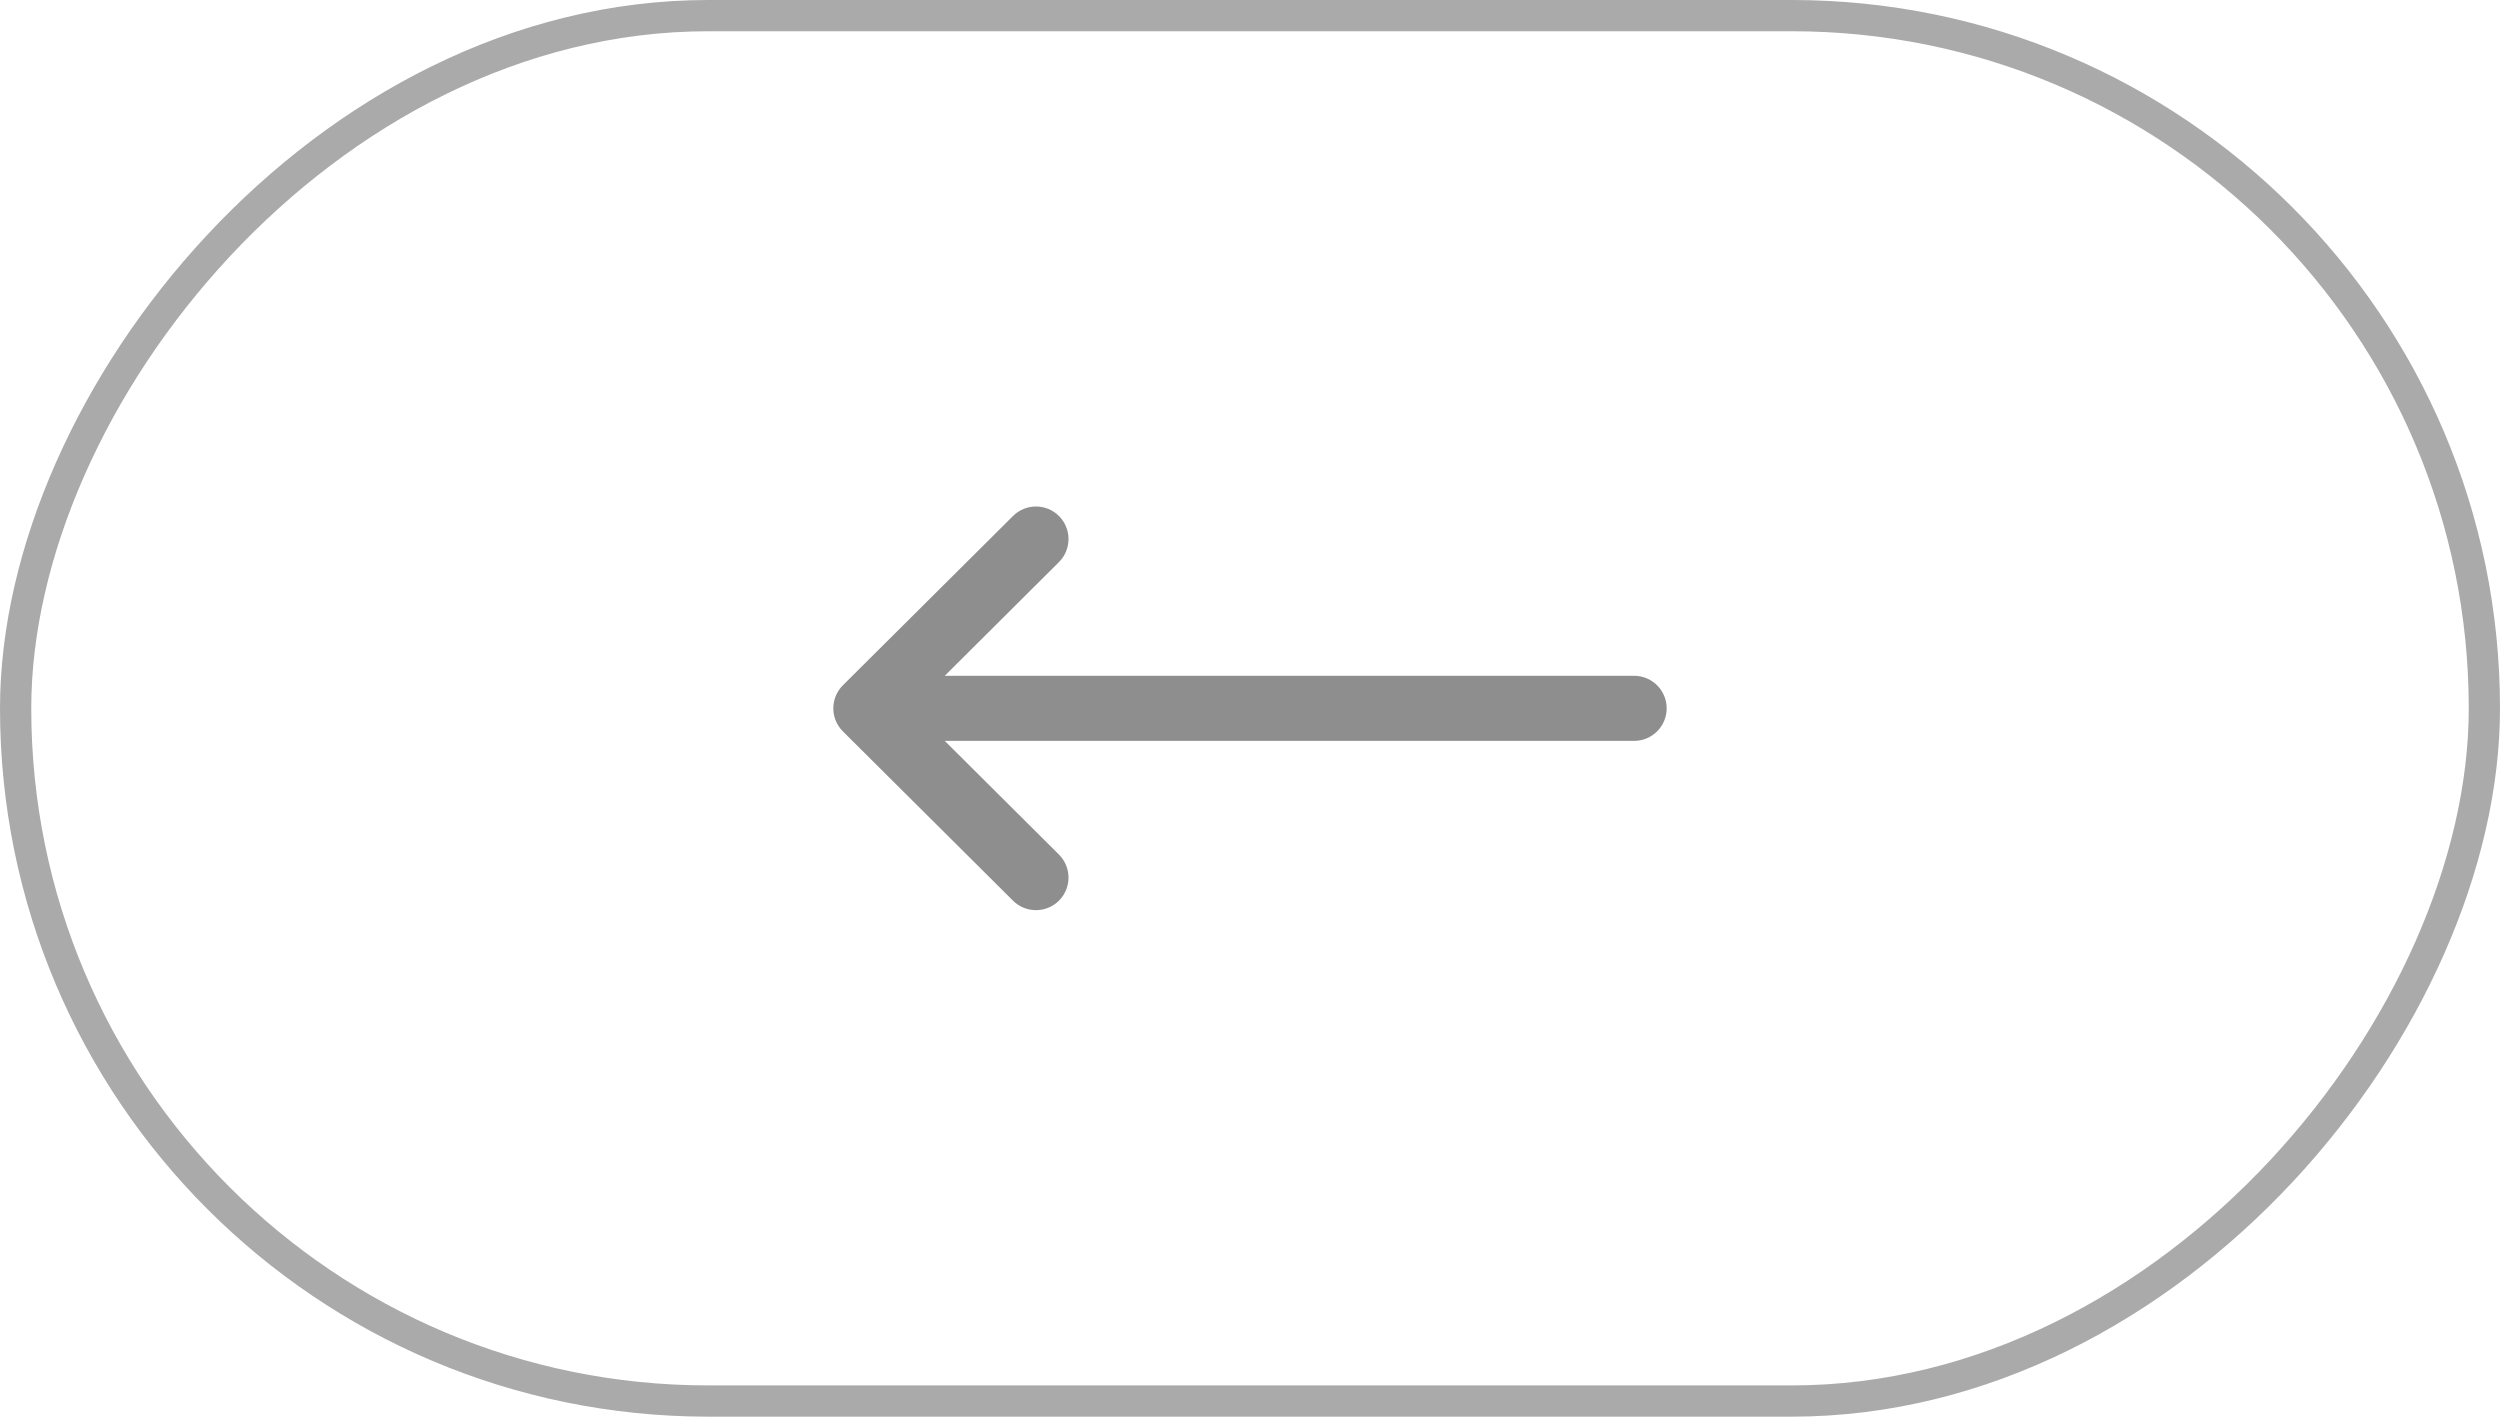 <svg width="60" height="34" viewBox="0 0 60 34" fill="none" xmlns="http://www.w3.org/2000/svg">
<rect x="-0.375" y="0.375" width="59.25" height="33.25" rx="16.625" transform="matrix(-1 0 0 1 59.25 0)" stroke="#727272" stroke-opacity="0.6" stroke-width="0.75"/>
<g clip-path="url(#clip0_53_4503)">
<path d="M20.229 16.447L20.23 16.446L24.312 12.384C24.618 12.079 25.113 12.081 25.417 12.386C25.721 12.692 25.72 13.187 25.414 13.491L22.674 16.219H39.219C39.65 16.219 40 16.569 40 17C40 17.431 39.65 17.781 39.219 17.781H22.674L25.414 20.509C25.72 20.813 25.721 21.308 25.417 21.614C25.113 21.919 24.618 21.921 24.312 21.616L20.23 17.554L20.229 17.553C19.923 17.248 19.924 16.751 20.229 16.447Z" fill="#727272" fill-opacity="0.8"/>
</g>
<defs>
<clipPath id="clip0_53_4503">
<rect width="20" height="20" fill="white" transform="matrix(-1 0 0 1 40 7)"/>
</clipPath>
</defs>
</svg>
